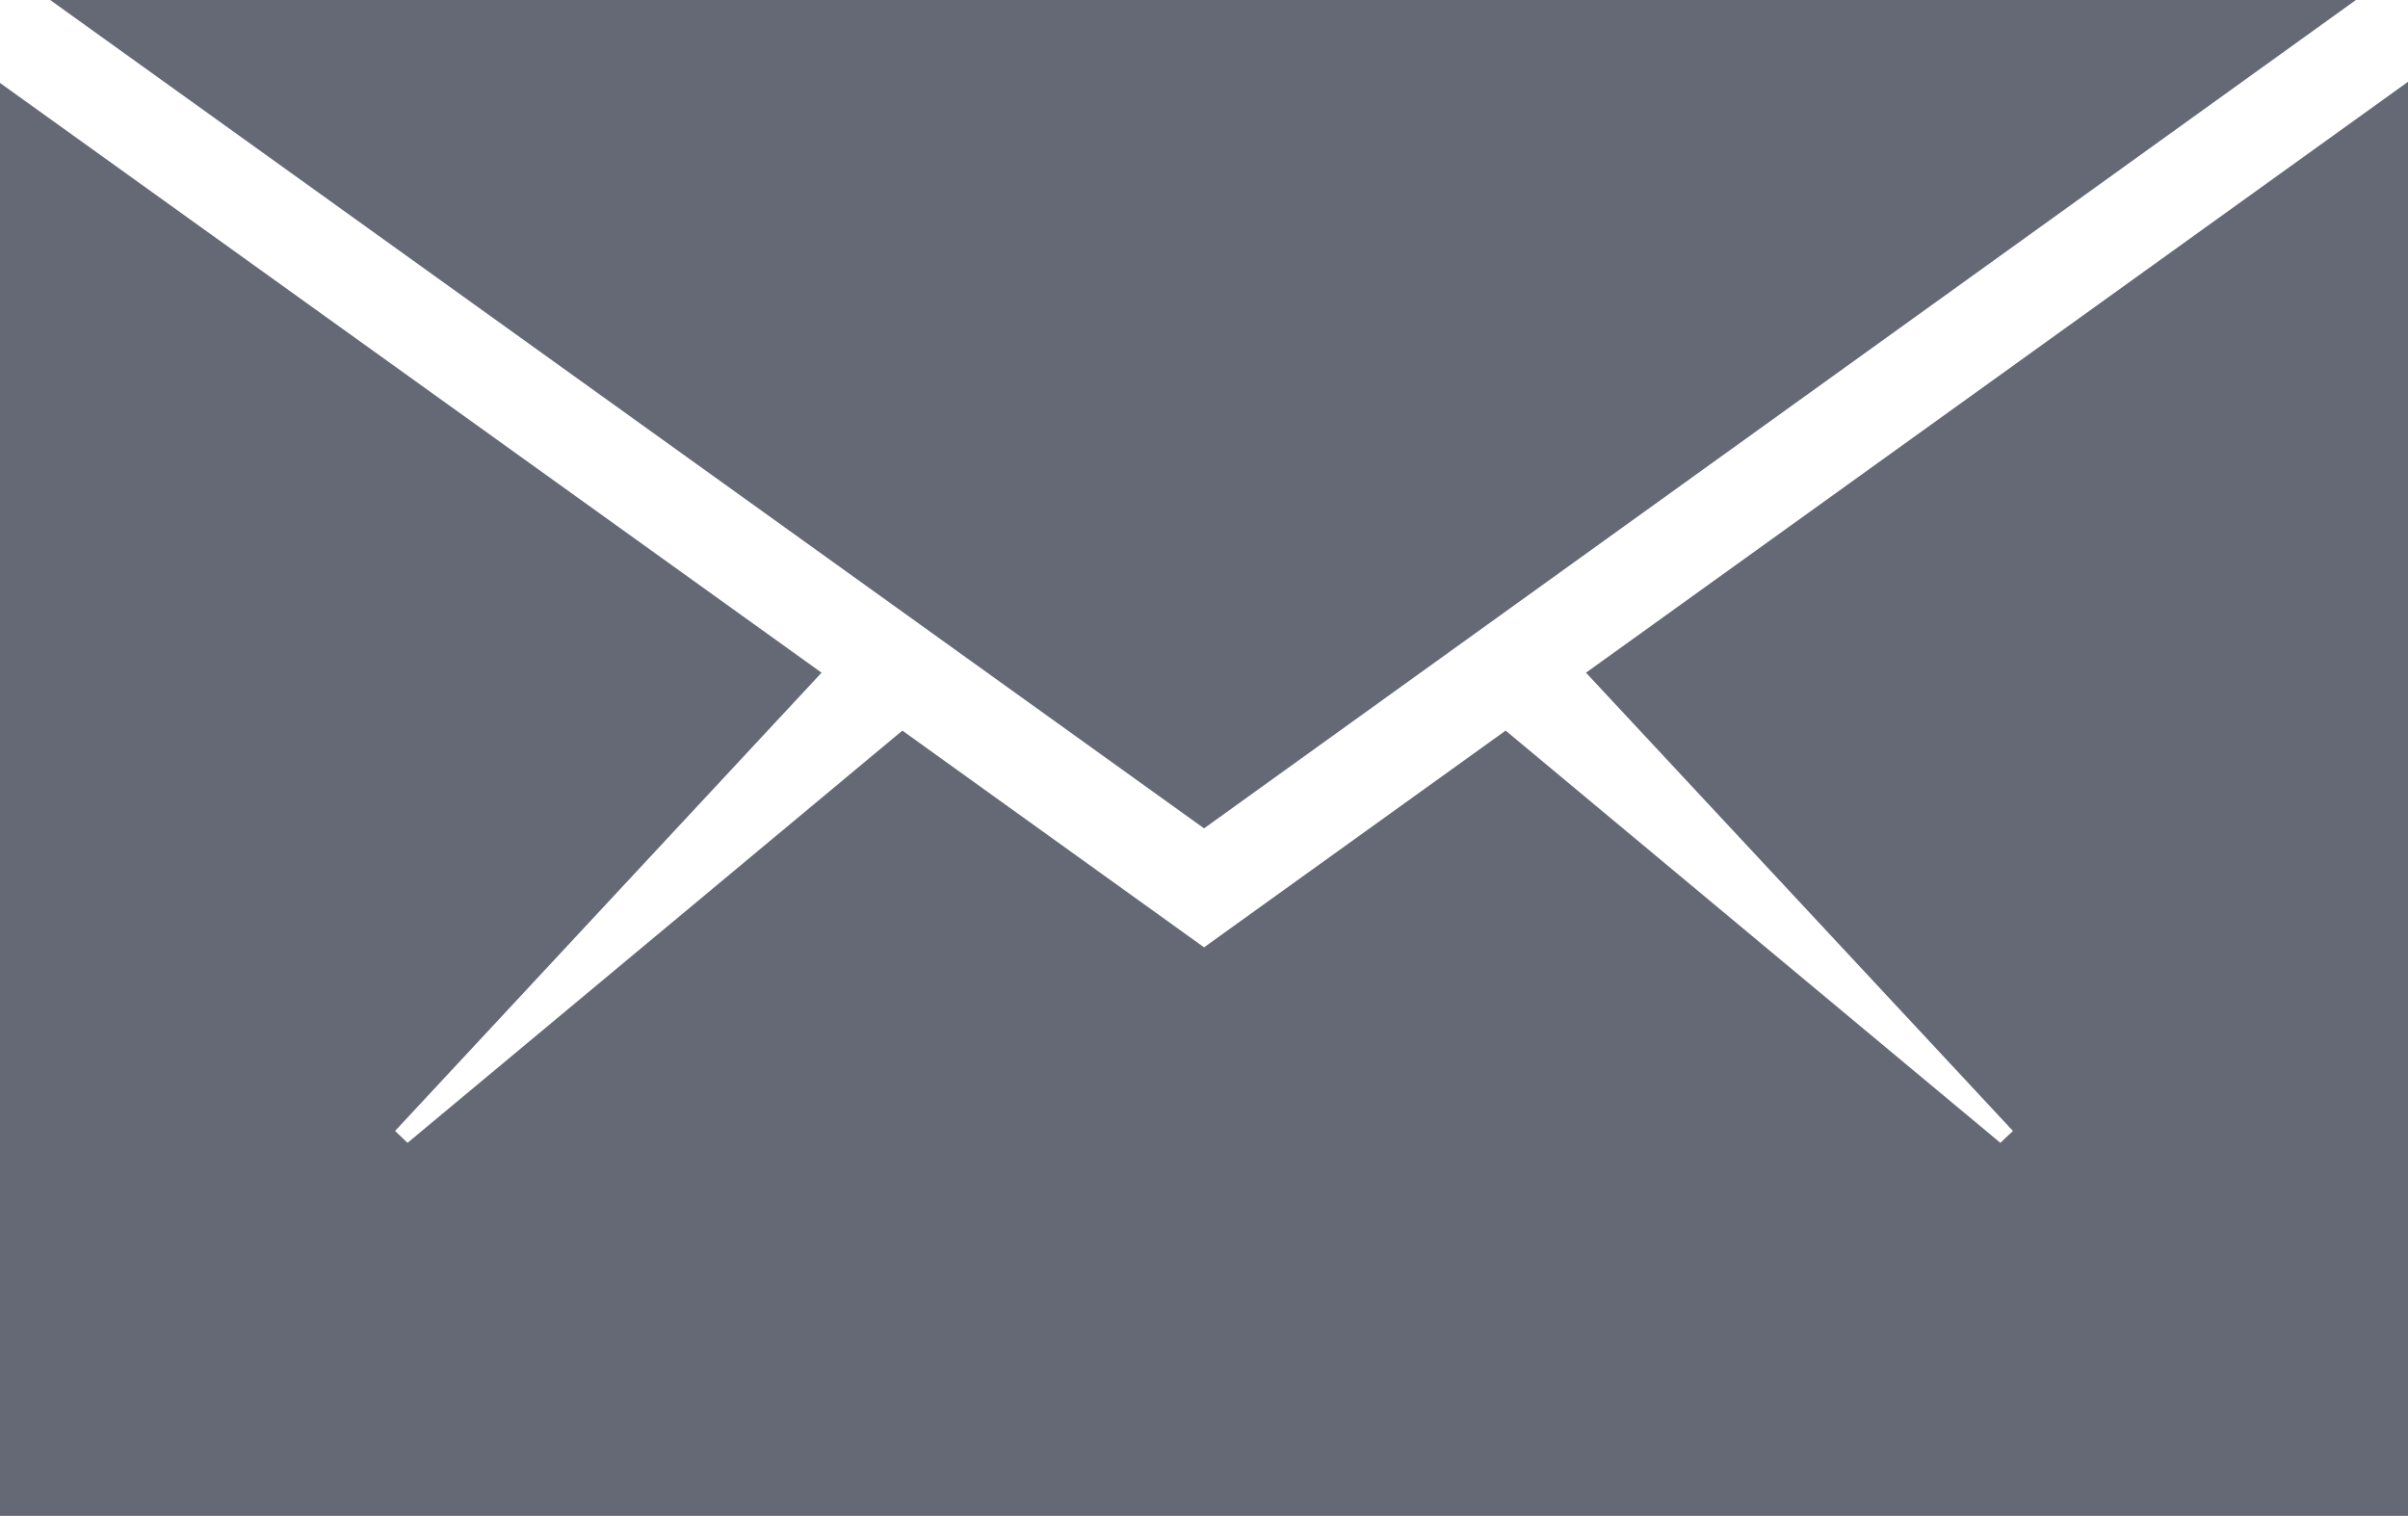 <svg id="Layer_1" data-name="Layer 1" xmlns="http://www.w3.org/2000/svg" width="21.455" height="13.507" viewBox="0 0 21.455 13.507"><defs><style>.cls-1{fill:#656976;}</style></defs><polygon class="cls-1" points="21.455 13.507 21.455 0.729 14.131 5.994 17.935 10.077 17.823 10.183 13.415 6.51 10.728 8.441 8.04 6.51 3.631 10.183 3.52 10.077 7.32 5.994 0 0.739 0 13.507 21.455 13.507"/><polygon class="cls-1" points="20.991 0 0.447 0 10.728 7.381 20.991 0"/></svg>